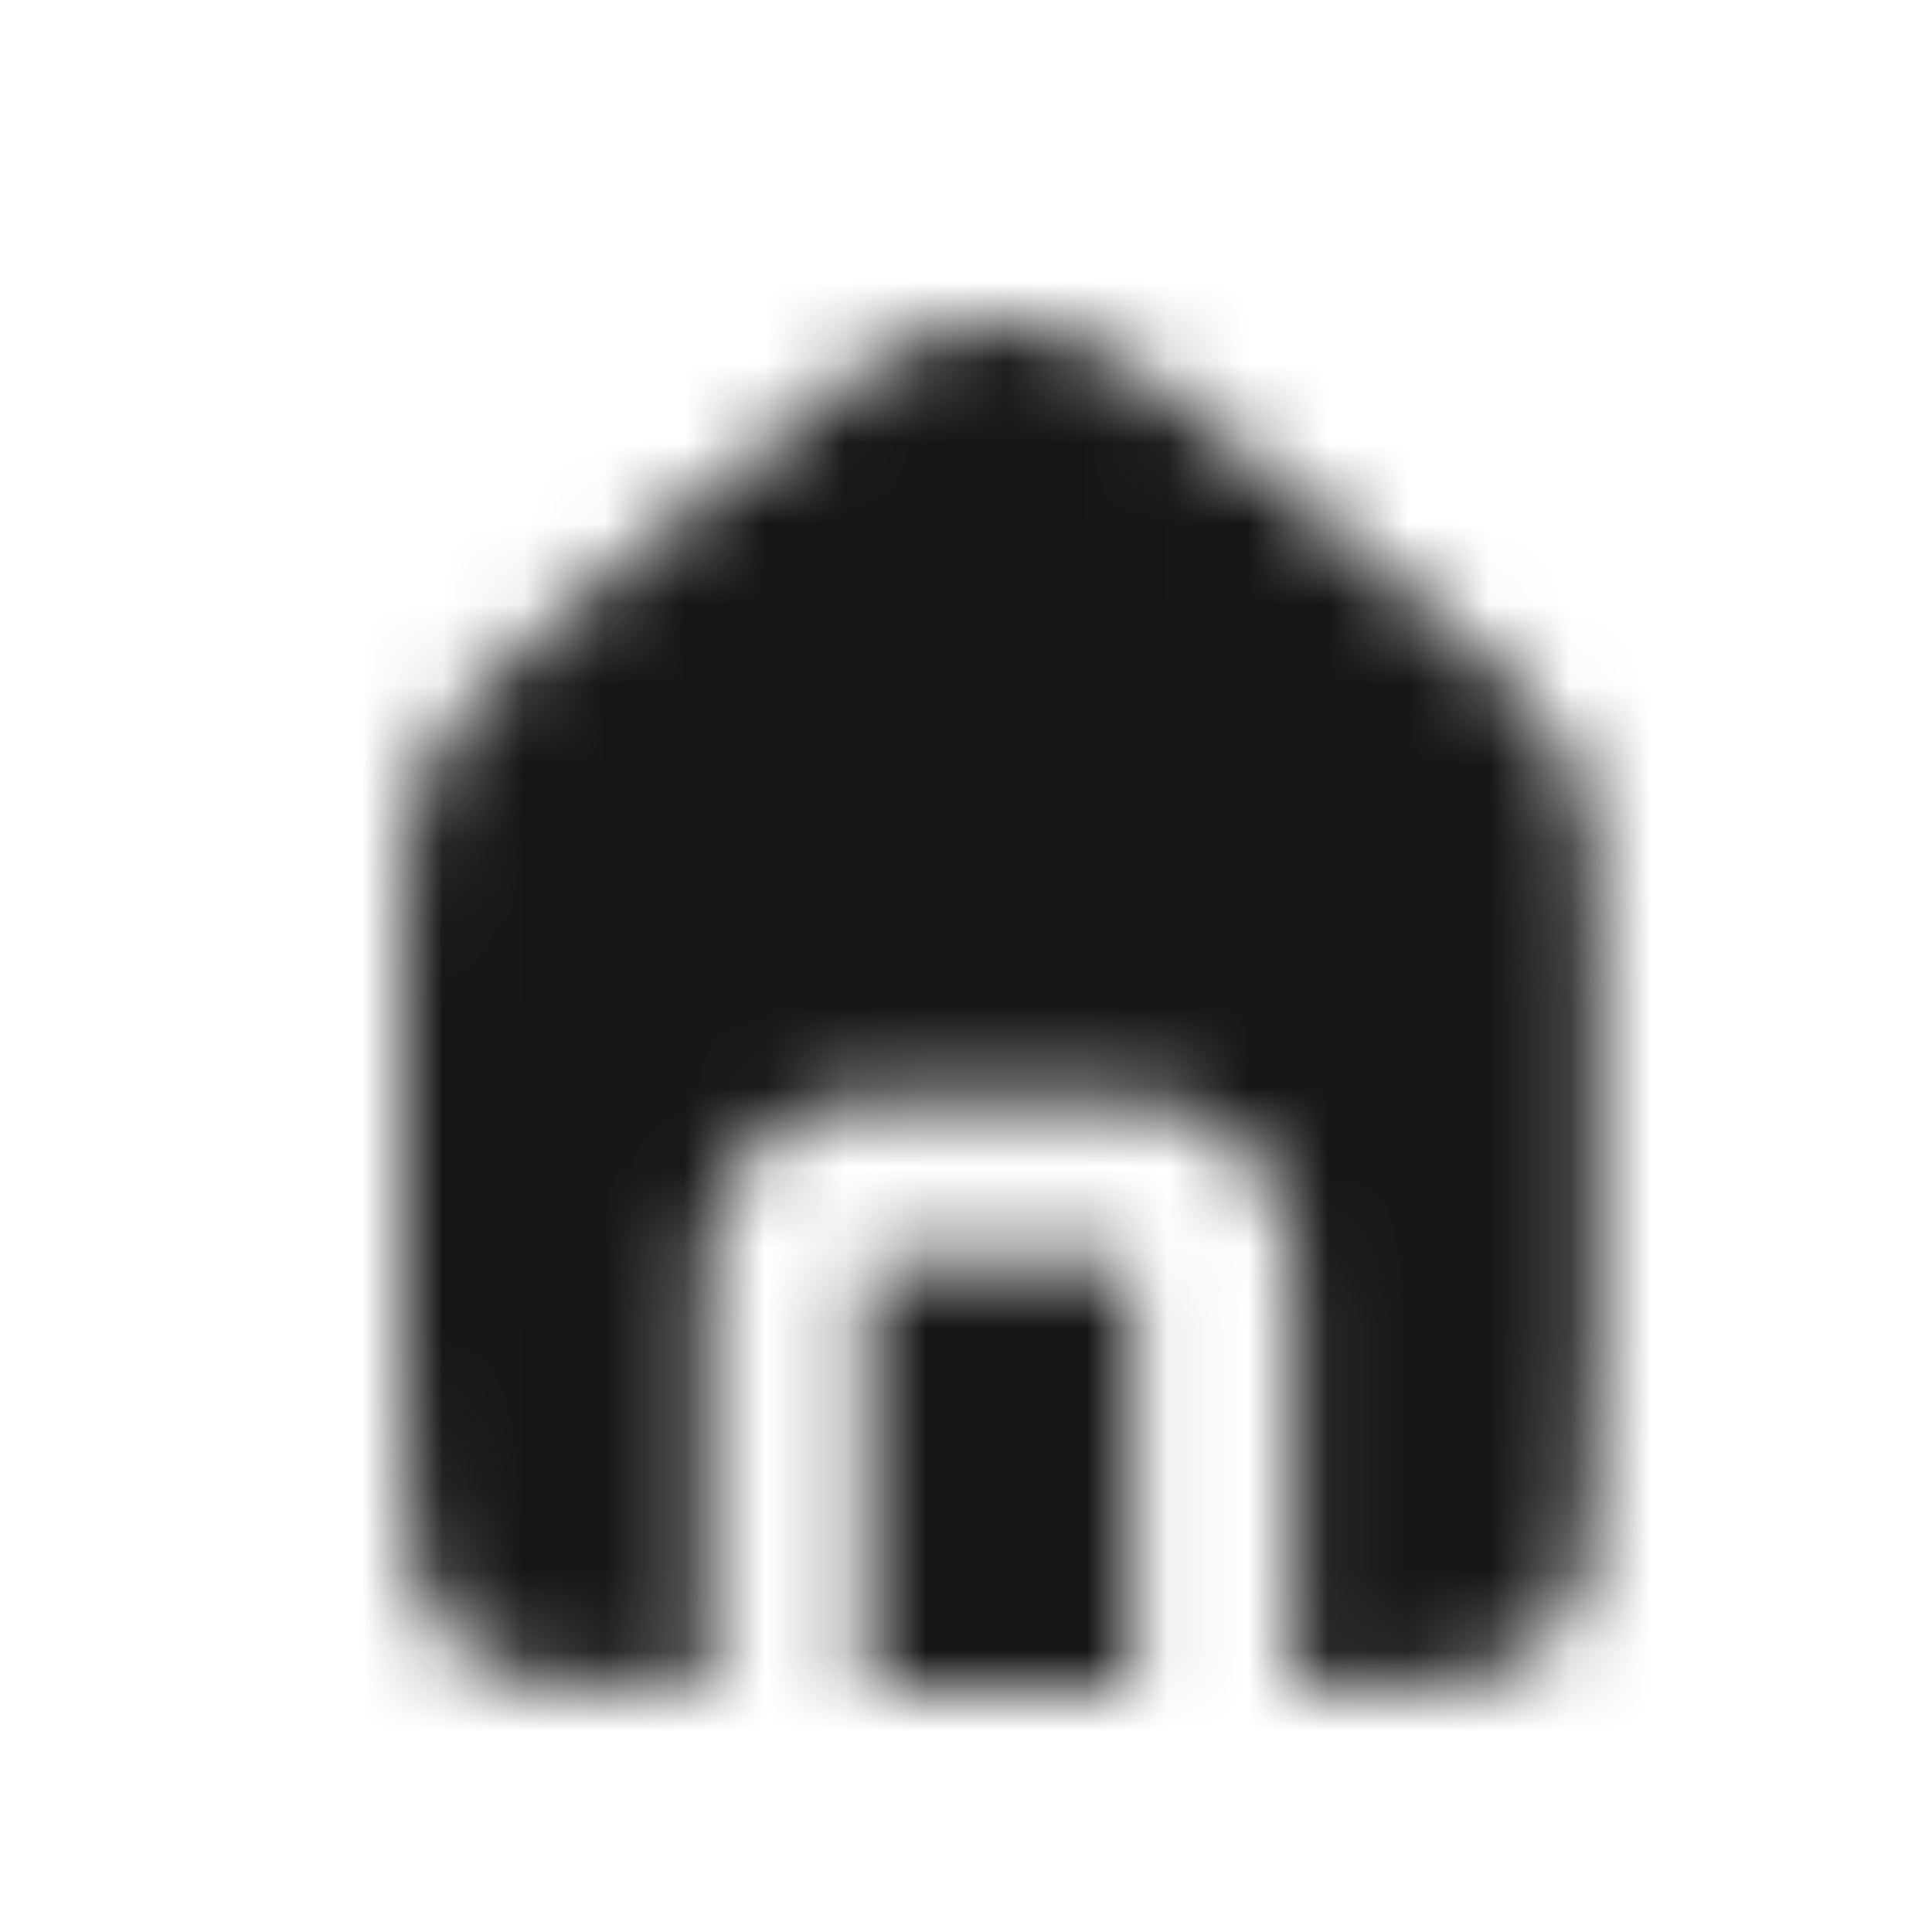 <svg width="24" height="24" viewBox="0 0 24 24" fill="none" xmlns="http://www.w3.org/2000/svg">
<mask id="mask0_809_4527" style="mask-type:alpha" maskUnits="userSpaceOnUse" x="0" y="0" width="24" height="24">
<path fill-rule="evenodd" clip-rule="evenodd" d="M5.291 9.482C5 10.114 5 10.833 5 12.271V16.763C5 18.76 5 19.759 5.621 20.38C6.19 20.949 7.079 20.996 8.767 21V15.704C8.767 14.566 9.689 13.645 10.826 13.645H14.004C15.141 13.645 16.063 14.566 16.063 15.704V21C17.751 20.996 18.64 20.949 19.209 20.38C19.83 19.759 19.83 18.76 19.83 16.763V12.271C19.83 10.833 19.83 10.114 19.539 9.482C19.248 8.85 18.702 8.382 17.61 7.446L16.551 6.538C14.577 4.846 13.591 4 12.415 4C11.239 4 10.252 4.846 8.279 6.538L8.279 6.538L7.219 7.446C6.127 8.382 5.581 8.85 5.291 9.482ZM14.063 21V15.704C14.063 15.671 14.037 15.645 14.004 15.645H10.826C10.793 15.645 10.767 15.671 10.767 15.704V21H14.063Z" fill="#161616"/>
</mask>
<g mask="url(#mask0_809_4527)">
<rect width="24" height="24" fill="#161616"/>
</g>
</svg>
